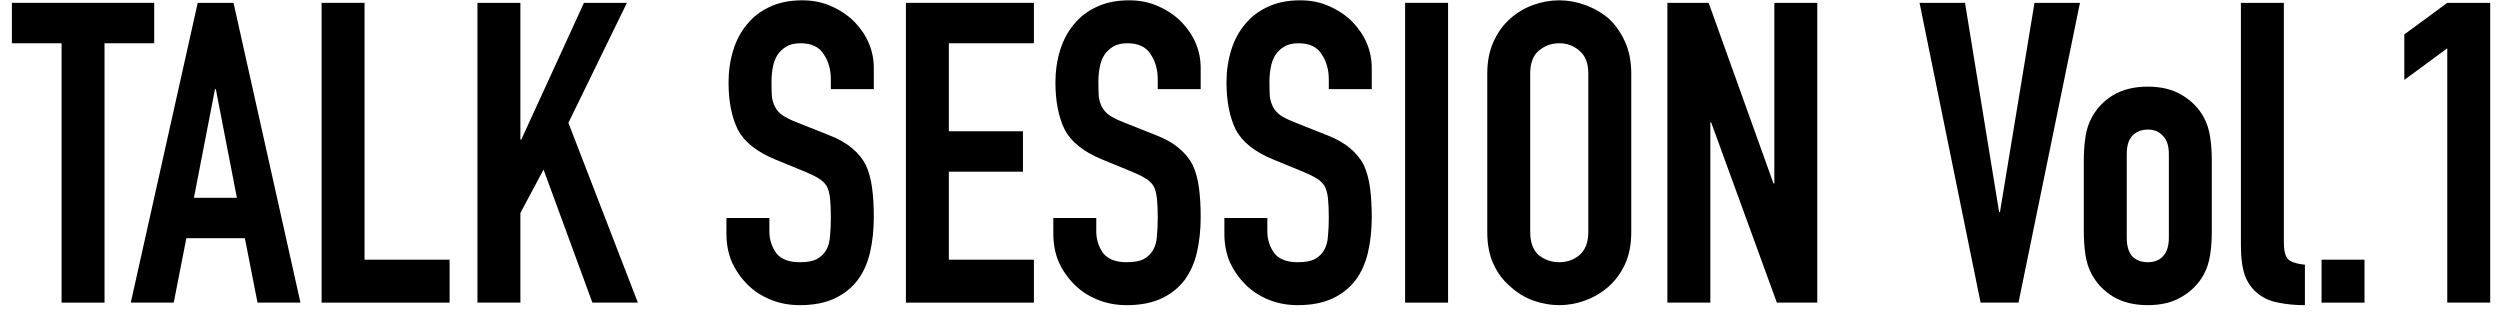<svg width="190" height="24" viewBox="0 0 190 24" fill="none" xmlns="http://www.w3.org/2000/svg">
<path d="M4.68 23V3.288H0.904V0.216H11.72V3.288H7.944V23H4.68Z" fill="black"/>
<path d="M18.003 15.032L16.403 6.776H16.339L14.739 15.032H18.003ZM9.939 23L15.027 0.216H17.747L22.835 23H19.571L18.611 18.104H14.163L13.203 23H9.939Z" fill="black"/>
<path d="M24.442 23V0.216H27.706V19.736H34.17V23H24.442Z" fill="black"/>
<path d="M36.286 23V0.216H39.55V10.616H39.614L44.382 0.216H47.646L43.198 9.336L48.478 23H45.022L41.31 12.888L39.55 16.184V23H36.286Z" fill="black"/>
<path d="M66.409 6.776H63.145V6.04C63.145 5.293 62.964 4.653 62.601 4.12C62.26 3.565 61.673 3.288 60.841 3.288C60.393 3.288 60.03 3.373 59.753 3.544C59.475 3.715 59.252 3.928 59.081 4.184C58.91 4.461 58.793 4.781 58.729 5.144C58.665 5.485 58.633 5.848 58.633 6.232C58.633 6.68 58.644 7.053 58.665 7.352C58.708 7.651 58.793 7.917 58.921 8.152C59.049 8.387 59.23 8.589 59.465 8.76C59.721 8.931 60.062 9.101 60.489 9.272L62.985 10.264C63.71 10.541 64.297 10.872 64.745 11.256C65.193 11.619 65.545 12.045 65.801 12.536C66.035 13.048 66.195 13.635 66.281 14.296C66.366 14.936 66.409 15.672 66.409 16.504C66.409 17.464 66.313 18.36 66.121 19.192C65.929 20.003 65.62 20.696 65.193 21.272C64.745 21.869 64.158 22.339 63.433 22.68C62.708 23.021 61.822 23.192 60.777 23.192C59.987 23.192 59.252 23.053 58.569 22.776C57.886 22.499 57.3 22.115 56.809 21.624C56.318 21.133 55.923 20.568 55.625 19.928C55.347 19.267 55.209 18.552 55.209 17.784V16.568H58.473V17.592C58.473 18.189 58.644 18.733 58.985 19.224C59.347 19.693 59.945 19.928 60.777 19.928C61.331 19.928 61.758 19.853 62.057 19.704C62.377 19.533 62.622 19.299 62.793 19C62.964 18.701 63.059 18.349 63.081 17.944C63.123 17.517 63.145 17.048 63.145 16.536C63.145 15.939 63.123 15.448 63.081 15.064C63.038 14.68 62.953 14.371 62.825 14.136C62.675 13.901 62.473 13.709 62.217 13.56C61.982 13.411 61.662 13.251 61.257 13.08L58.921 12.12C57.513 11.544 56.563 10.787 56.073 9.848C55.603 8.888 55.369 7.693 55.369 6.264C55.369 5.411 55.486 4.6 55.721 3.832C55.956 3.064 56.307 2.403 56.777 1.848C57.225 1.293 57.79 0.856 58.473 0.536C59.177 0.195 60.009 0.024 60.969 0.024C61.779 0.024 62.516 0.173 63.177 0.472C63.859 0.771 64.446 1.165 64.937 1.656C65.918 2.68 66.409 3.853 66.409 5.176V6.776Z" fill="black"/>
<path d="M68.849 23V0.216H78.577V3.288H72.113V9.976H77.745V13.048H72.113V19.736H78.577V23H68.849Z" fill="black"/>
<path d="M91.252 6.776H87.989V6.04C87.989 5.293 87.807 4.653 87.445 4.12C87.103 3.565 86.516 3.288 85.684 3.288C85.237 3.288 84.874 3.373 84.597 3.544C84.319 3.715 84.095 3.928 83.924 4.184C83.754 4.461 83.636 4.781 83.573 5.144C83.508 5.485 83.477 5.848 83.477 6.232C83.477 6.68 83.487 7.053 83.508 7.352C83.551 7.651 83.636 7.917 83.764 8.152C83.892 8.387 84.074 8.589 84.308 8.76C84.564 8.931 84.906 9.101 85.333 9.272L87.829 10.264C88.554 10.541 89.141 10.872 89.588 11.256C90.037 11.619 90.388 12.045 90.644 12.536C90.879 13.048 91.039 13.635 91.124 14.296C91.21 14.936 91.252 15.672 91.252 16.504C91.252 17.464 91.156 18.36 90.965 19.192C90.772 20.003 90.463 20.696 90.037 21.272C89.588 21.869 89.002 22.339 88.277 22.68C87.551 23.021 86.666 23.192 85.621 23.192C84.831 23.192 84.095 23.053 83.412 22.776C82.73 22.499 82.143 22.115 81.653 21.624C81.162 21.133 80.767 20.568 80.469 19.928C80.191 19.267 80.053 18.552 80.053 17.784V16.568H83.317V17.592C83.317 18.189 83.487 18.733 83.829 19.224C84.191 19.693 84.788 19.928 85.621 19.928C86.175 19.928 86.602 19.853 86.901 19.704C87.221 19.533 87.466 19.299 87.637 19C87.807 18.701 87.903 18.349 87.924 17.944C87.967 17.517 87.989 17.048 87.989 16.536C87.989 15.939 87.967 15.448 87.924 15.064C87.882 14.68 87.796 14.371 87.668 14.136C87.519 13.901 87.317 13.709 87.061 13.56C86.826 13.411 86.506 13.251 86.1 13.08L83.764 12.12C82.356 11.544 81.407 10.787 80.916 9.848C80.447 8.888 80.213 7.693 80.213 6.264C80.213 5.411 80.33 4.6 80.564 3.832C80.799 3.064 81.151 2.403 81.621 1.848C82.069 1.293 82.634 0.856 83.317 0.536C84.021 0.195 84.853 0.024 85.812 0.024C86.623 0.024 87.359 0.173 88.02 0.472C88.703 0.771 89.29 1.165 89.781 1.656C90.762 2.68 91.252 3.853 91.252 5.176V6.776Z" fill="black"/>
<path d="M104.253 6.776H100.989V6.04C100.989 5.293 100.807 4.653 100.445 4.12C100.103 3.565 99.516 3.288 98.684 3.288C98.237 3.288 97.874 3.373 97.597 3.544C97.319 3.715 97.095 3.928 96.924 4.184C96.754 4.461 96.636 4.781 96.573 5.144C96.508 5.485 96.477 5.848 96.477 6.232C96.477 6.68 96.487 7.053 96.508 7.352C96.551 7.651 96.636 7.917 96.764 8.152C96.892 8.387 97.074 8.589 97.308 8.76C97.564 8.931 97.906 9.101 98.333 9.272L100.829 10.264C101.554 10.541 102.141 10.872 102.589 11.256C103.037 11.619 103.389 12.045 103.645 12.536C103.879 13.048 104.039 13.635 104.125 14.296C104.21 14.936 104.253 15.672 104.253 16.504C104.253 17.464 104.157 18.36 103.965 19.192C103.773 20.003 103.463 20.696 103.037 21.272C102.589 21.869 102.002 22.339 101.277 22.68C100.551 23.021 99.666 23.192 98.621 23.192C97.831 23.192 97.095 23.053 96.412 22.776C95.73 22.499 95.143 22.115 94.653 21.624C94.162 21.133 93.767 20.568 93.469 19.928C93.191 19.267 93.053 18.552 93.053 17.784V16.568H96.317V17.592C96.317 18.189 96.487 18.733 96.829 19.224C97.191 19.693 97.788 19.928 98.621 19.928C99.175 19.928 99.602 19.853 99.901 19.704C100.221 19.533 100.466 19.299 100.637 19C100.807 18.701 100.903 18.349 100.925 17.944C100.967 17.517 100.989 17.048 100.989 16.536C100.989 15.939 100.967 15.448 100.925 15.064C100.882 14.68 100.797 14.371 100.669 14.136C100.519 13.901 100.317 13.709 100.061 13.56C99.826 13.411 99.506 13.251 99.1 13.08L96.764 12.12C95.356 11.544 94.407 10.787 93.916 9.848C93.447 8.888 93.213 7.693 93.213 6.264C93.213 5.411 93.33 4.6 93.564 3.832C93.799 3.064 94.151 2.403 94.621 1.848C95.069 1.293 95.634 0.856 96.317 0.536C97.021 0.195 97.853 0.024 98.812 0.024C99.623 0.024 100.359 0.173 101.021 0.472C101.703 0.771 102.29 1.165 102.781 1.656C103.762 2.68 104.253 3.853 104.253 5.176V6.776Z" fill="black"/>
<path d="M106.789 23V0.216H110.053V23H106.789Z" fill="black"/>
<path d="M113.032 5.592C113.032 4.675 113.192 3.864 113.512 3.16C113.832 2.456 114.258 1.869 114.792 1.4C115.304 0.952 115.88 0.611 116.52 0.376C117.181 0.141 117.842 0.024 118.504 0.024C119.165 0.024 119.816 0.141 120.456 0.376C121.117 0.611 121.714 0.952 122.248 1.4C122.76 1.869 123.176 2.456 123.496 3.16C123.816 3.864 123.976 4.675 123.976 5.592V17.624C123.976 18.584 123.816 19.405 123.496 20.088C123.176 20.771 122.76 21.336 122.248 21.784C121.714 22.253 121.117 22.605 120.456 22.84C119.816 23.075 119.165 23.192 118.504 23.192C117.842 23.192 117.181 23.075 116.52 22.84C115.88 22.605 115.304 22.253 114.792 21.784C114.258 21.336 113.832 20.771 113.512 20.088C113.192 19.405 113.032 18.584 113.032 17.624V5.592ZM116.296 17.624C116.296 18.413 116.509 19 116.936 19.384C117.384 19.747 117.906 19.928 118.504 19.928C119.101 19.928 119.613 19.747 120.04 19.384C120.488 19 120.712 18.413 120.712 17.624V5.592C120.712 4.803 120.488 4.227 120.04 3.864C119.613 3.48 119.101 3.288 118.504 3.288C117.906 3.288 117.384 3.48 116.936 3.864C116.509 4.227 116.296 4.803 116.296 5.592V17.624Z" fill="black"/>
<path d="M126.721 23V0.216H129.857L134.785 13.944H134.849V0.216H138.113V23H135.041L130.049 9.304H129.985V23H126.721Z" fill="black"/>
<path d="M158.077 0.216L153.405 23H150.525L145.885 0.216H149.341L151.933 16.12H151.997L154.621 0.216H158.077Z" fill="black"/>
<path d="M158.369 12.216C158.369 11.555 158.411 10.947 158.497 10.392C158.582 9.837 158.742 9.347 158.977 8.92C159.361 8.216 159.905 7.651 160.609 7.224C161.334 6.797 162.209 6.584 163.233 6.584C164.257 6.584 165.121 6.797 165.825 7.224C166.55 7.651 167.105 8.216 167.489 8.92C167.723 9.347 167.883 9.837 167.969 10.392C168.054 10.947 168.097 11.555 168.097 12.216V17.56C168.097 18.221 168.054 18.829 167.969 19.384C167.883 19.939 167.723 20.429 167.489 20.856C167.105 21.56 166.55 22.125 165.825 22.552C165.121 22.979 164.257 23.192 163.233 23.192C162.209 23.192 161.334 22.979 160.609 22.552C159.905 22.125 159.361 21.56 158.977 20.856C158.742 20.429 158.582 19.939 158.497 19.384C158.411 18.829 158.369 18.221 158.369 17.56V12.216ZM161.633 18.072C161.633 18.691 161.771 19.16 162.049 19.48C162.347 19.779 162.742 19.928 163.233 19.928C163.723 19.928 164.107 19.779 164.385 19.48C164.683 19.16 164.833 18.691 164.833 18.072V11.704C164.833 11.085 164.683 10.627 164.385 10.328C164.107 10.008 163.723 9.848 163.233 9.848C162.742 9.848 162.347 10.008 162.049 10.328C161.771 10.627 161.633 11.085 161.633 11.704V18.072Z" fill="black"/>
<path d="M170.309 0.216H173.573V18.424C173.573 19.043 173.679 19.469 173.893 19.704C174.127 19.917 174.554 20.056 175.173 20.12V23.192C174.426 23.192 173.754 23.128 173.157 23C172.559 22.893 172.047 22.669 171.621 22.328C171.194 22.008 170.863 21.56 170.629 20.984C170.415 20.387 170.309 19.608 170.309 18.648V0.216Z" fill="black"/>
<path d="M176.438 23V19.736H179.702V23H176.438Z" fill="black"/>
<path d="M185.992 23V3.672L182.728 6.072V2.616L185.992 0.216H189.256V23H185.992Z" fill="black"/>
</svg>
